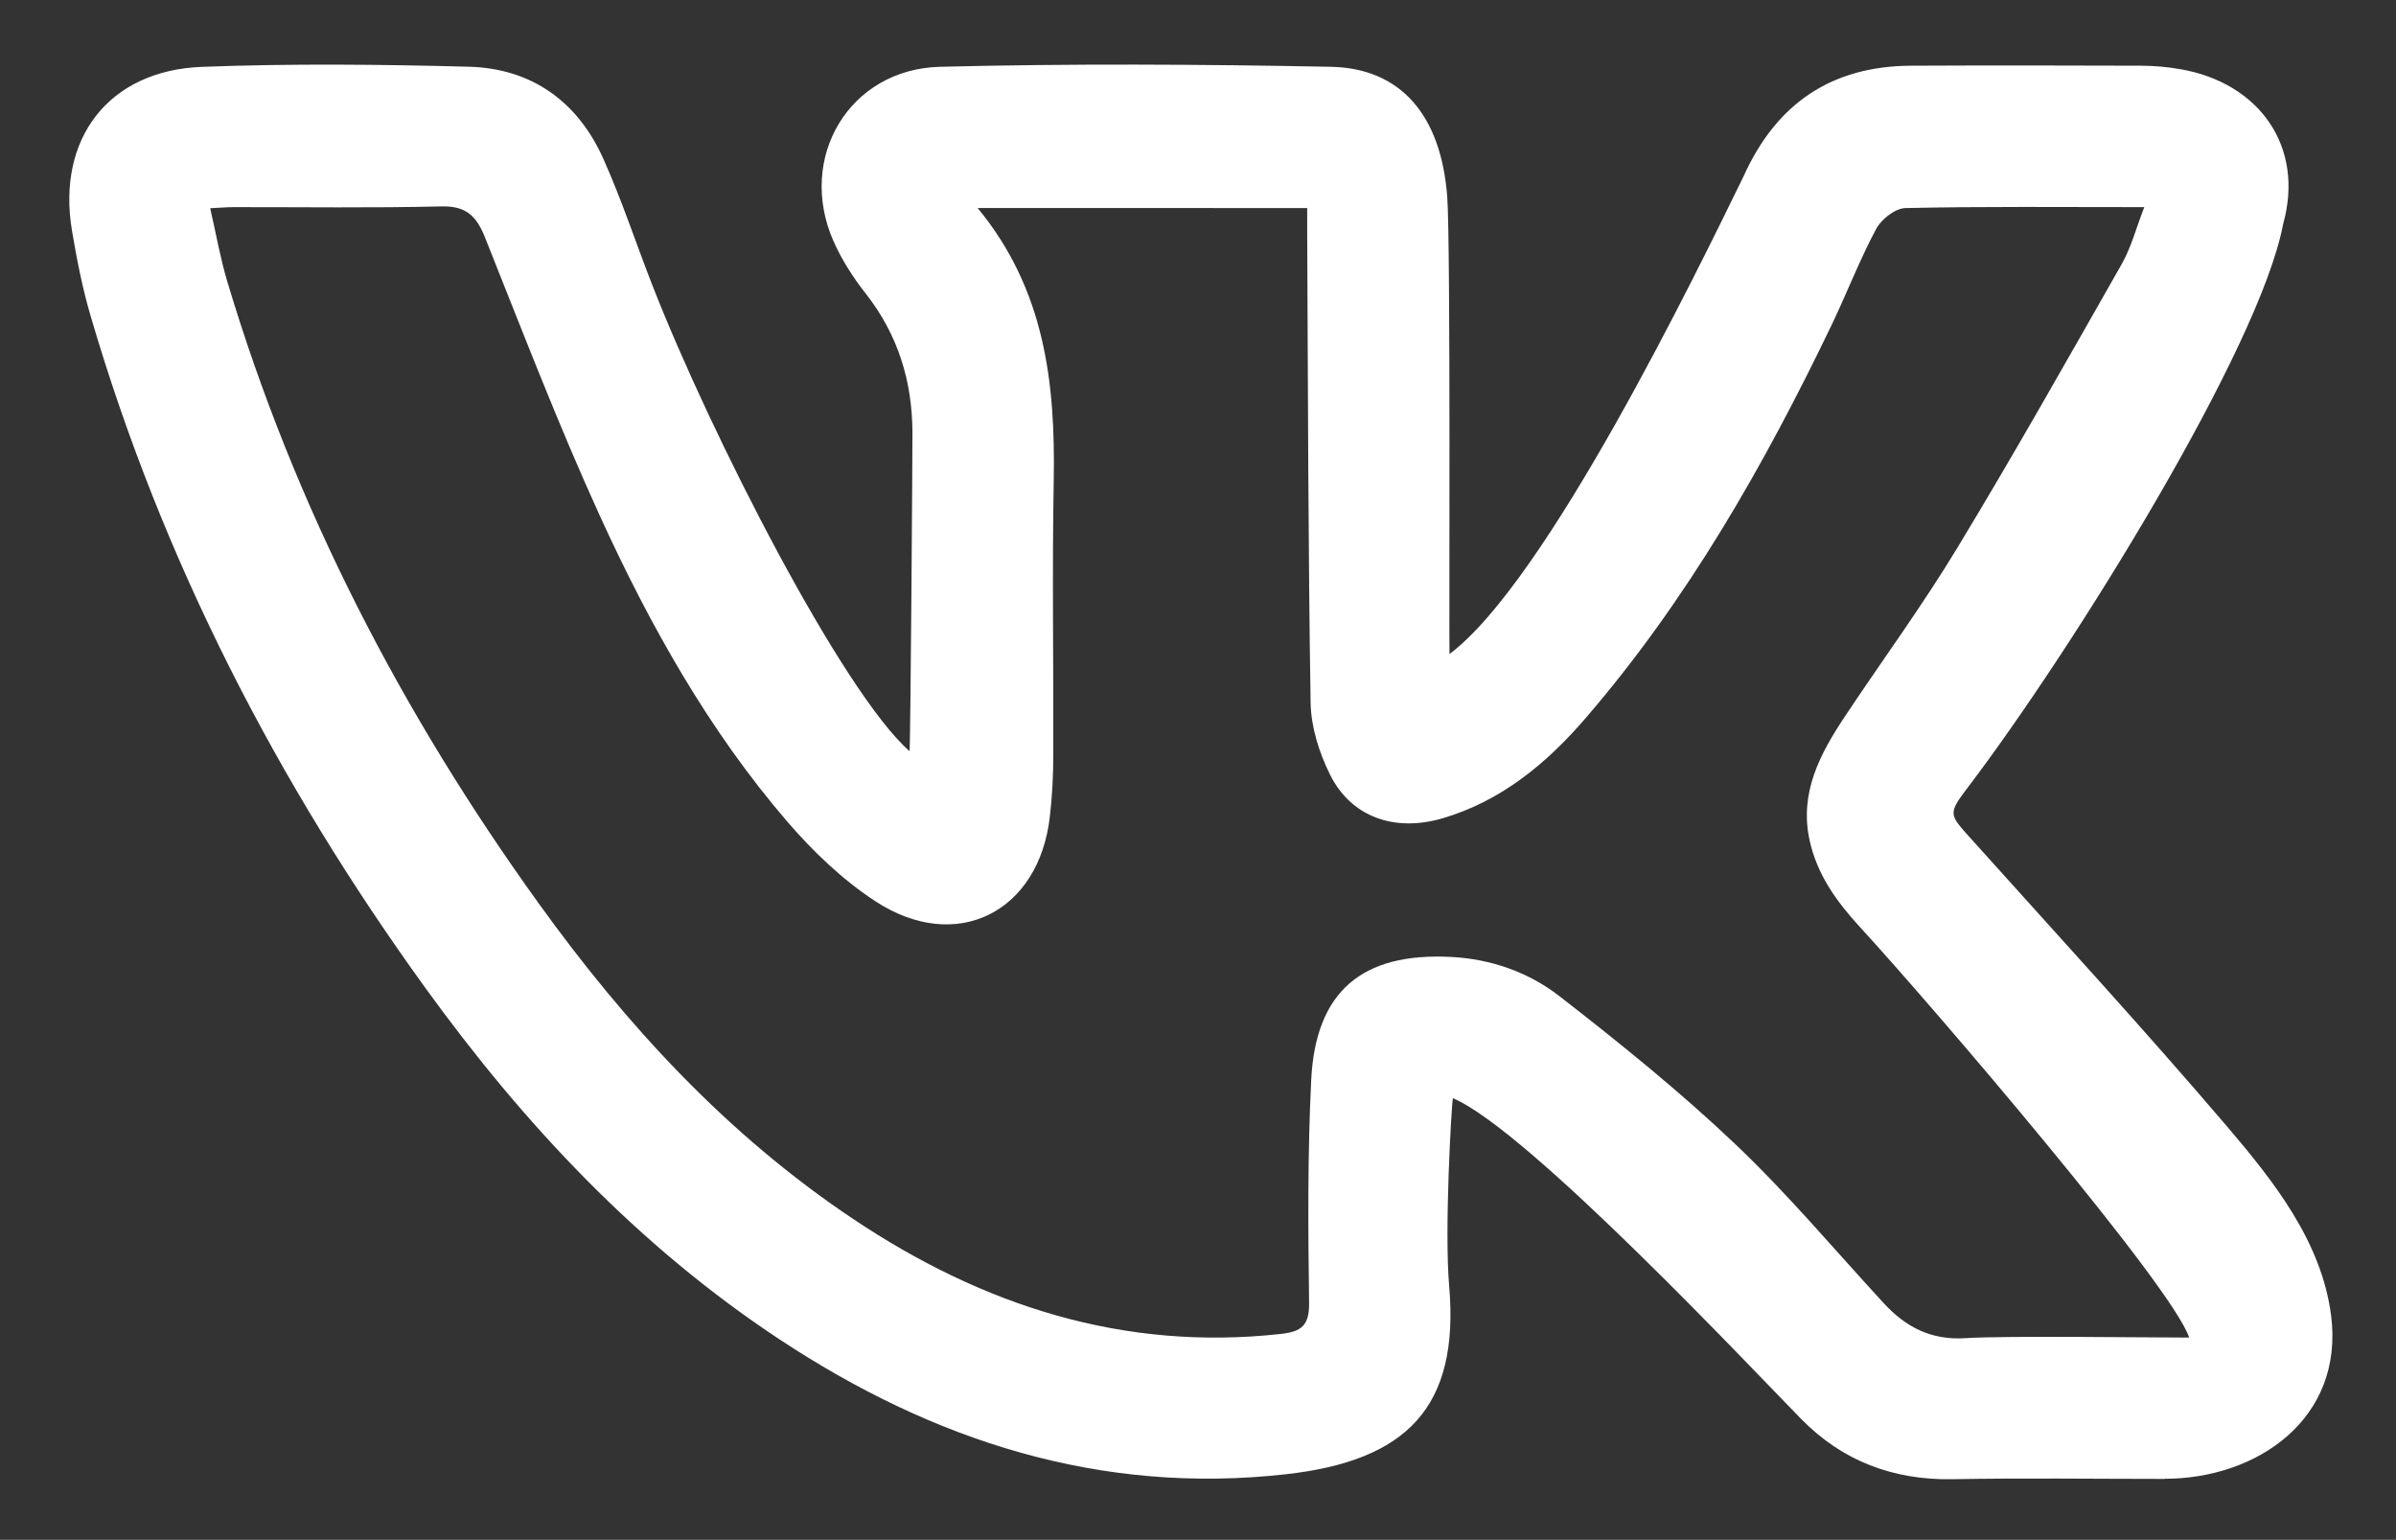 <?xml version="1.0" encoding="UTF-8"?> <svg xmlns="http://www.w3.org/2000/svg" viewBox="0 0 33.00 21.21" data-guides="{&quot;vertical&quot;:[],&quot;horizontal&quot;:[]}"><rect x="0" y="0" width="33.00" height="21.21" fill="#333333" stroke="none"/><path fill="rgb(255, 255, 255)" stroke="none" fill-opacity="1" stroke-width="0" stroke-opacity="1" alignment-baseline="baseline" baseline-shift="baseline" class="cls-1" id="tSvg17ae47bf17" title="Path 1" d="M29.813 20.371C28.84 20.371 27.867 20.357 26.894 20.375C26.076 20.39 25.375 20.124 24.809 19.547C24.142 18.868 21.034 15.554 20.01 15.127C19.991 15.238 19.892 16.938 19.959 17.711C20.106 19.396 19.361 20.12 17.717 20.306C15.153 20.595 12.85 19.846 10.732 18.446C8.787 17.16 7.218 15.487 5.86 13.61C3.814 10.781 2.235 7.717 1.25 4.359C1.136 3.973 1.058 3.573 0.991 3.175C0.78 1.908 1.498 0.97 2.78 0.921C4.005 0.874 5.234 0.887 6.459 0.919C7.325 0.943 7.958 1.4 8.31 2.188C8.566 2.759 8.761 3.358 8.99 3.942C9.793 5.995 11.603 9.534 12.527 10.347C12.541 10.25 12.568 6.234 12.567 5.96C12.565 5.249 12.367 4.607 11.921 4.04C11.747 3.819 11.591 3.575 11.478 3.318C10.975 2.173 11.696 0.952 12.947 0.92C14.74 0.875 16.536 0.885 18.329 0.92C19.293 0.939 19.85 1.587 19.933 2.716C19.981 3.371 19.956 8.881 19.964 9.009C21.303 8.005 23.353 3.782 24.015 2.427C24.467 1.425 25.225 0.91 26.323 0.905C27.377 0.9 28.432 0.901 29.486 0.905C29.668 0.905 29.851 0.922 30.03 0.953C31.117 1.141 31.743 2.019 31.446 3.084C31.126 4.791 28.554 8.934 27.106 10.842C26.823 11.214 26.843 11.215 27.153 11.56C28.331 12.872 29.524 14.17 30.668 15.51C31.318 16.272 31.975 17.103 32.106 18.119C32.288 19.538 31.093 20.369 29.815 20.369C29.814 20.37 29.814 20.37 29.813 20.371ZM13.465 2.865C14.393 3.991 14.537 5.279 14.513 6.623C14.49 7.879 14.511 9.137 14.507 10.395C14.507 10.678 14.492 10.963 14.46 11.244C14.312 12.569 13.168 13.143 12.055 12.413C11.604 12.118 11.197 11.728 10.844 11.318C9.759 10.057 8.951 8.612 8.263 7.108C7.688 5.848 7.192 4.552 6.678 3.266C6.561 2.974 6.418 2.835 6.08 2.843C5.128 2.866 4.175 2.852 3.221 2.853C3.124 2.853 3.028 2.862 2.895 2.868C2.977 3.225 3.034 3.555 3.129 3.873C4.058 6.981 5.529 9.819 7.419 12.443C8.628 14.123 10.018 15.633 11.753 16.792C13.535 17.983 15.47 18.614 17.64 18.374C17.922 18.343 18.034 18.261 18.03 17.948C18.016 16.925 18.009 15.899 18.059 14.878C18.119 13.655 18.76 13.118 19.984 13.181C20.538 13.209 21.055 13.393 21.479 13.722C22.308 14.366 23.131 15.03 23.892 15.752C24.619 16.441 25.266 17.214 25.946 17.952C26.25 18.282 26.6 18.463 27.073 18.432C27.598 18.397 29.624 18.424 30.151 18.424C29.93 17.734 26.662 13.909 25.614 12.766C25.294 12.418 25.025 12.044 24.923 11.572C24.781 10.919 25.067 10.385 25.408 9.871C25.924 9.095 26.477 8.342 26.959 7.545C27.74 6.255 28.481 4.941 29.226 3.631C29.355 3.401 29.423 3.136 29.533 2.853C28.391 2.853 27.316 2.842 26.243 2.866C26.103 2.869 25.911 3.02 25.84 3.154C25.611 3.582 25.437 4.038 25.227 4.476C24.299 6.408 23.242 8.264 21.835 9.896C21.301 10.516 20.676 11.034 19.87 11.271C19.201 11.467 18.604 11.251 18.315 10.663C18.167 10.363 18.056 10.01 18.051 9.68C18.017 7.531 18.015 5.381 18.004 3.232C18.004 3.114 18.004 2.997 18.004 2.866C16.49 2.866 14.977 2.866 13.465 2.865Z"></path><defs></defs></svg> 